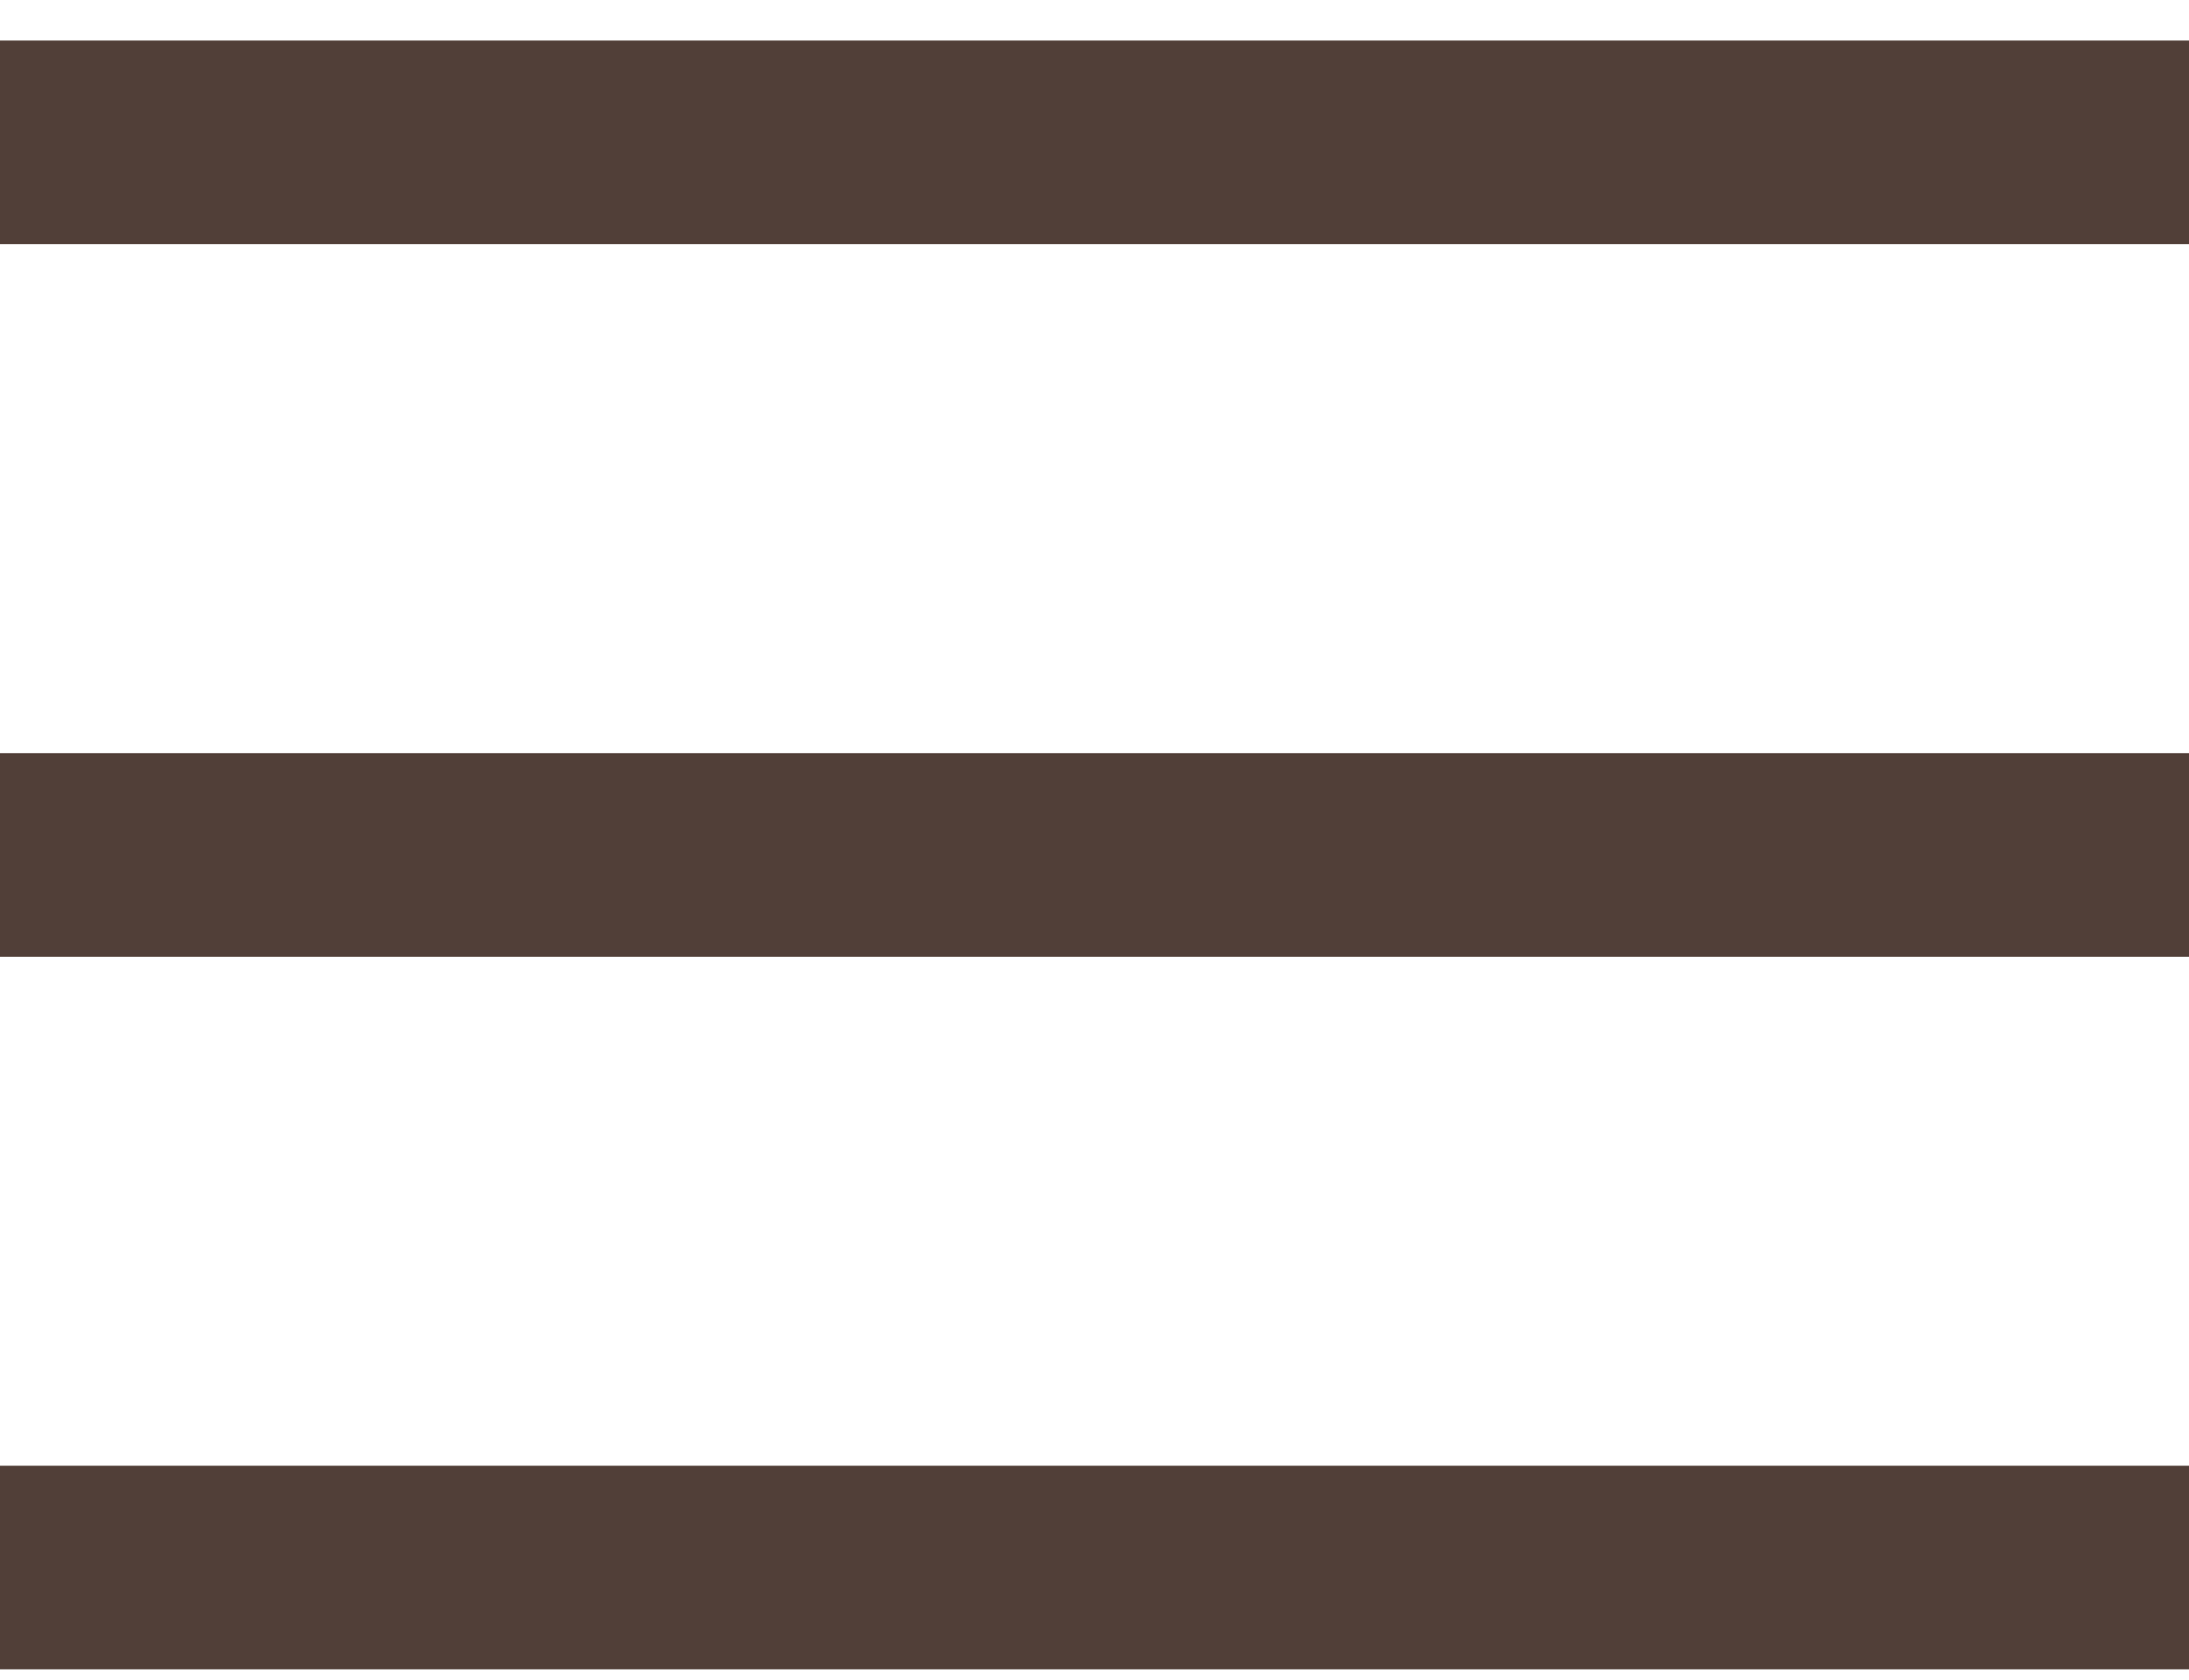 <?xml version="1.0" encoding="UTF-8"?> <svg xmlns="http://www.w3.org/2000/svg" width="43" height="33" viewBox="0 0 43 33" fill="none"><rect y="0.797" width="43" height="4" fill="#513F38"></rect><rect y="14.797" width="43" height="4" fill="#513F38"></rect><rect y="28.797" width="43" height="4" fill="#513F38"></rect></svg> 